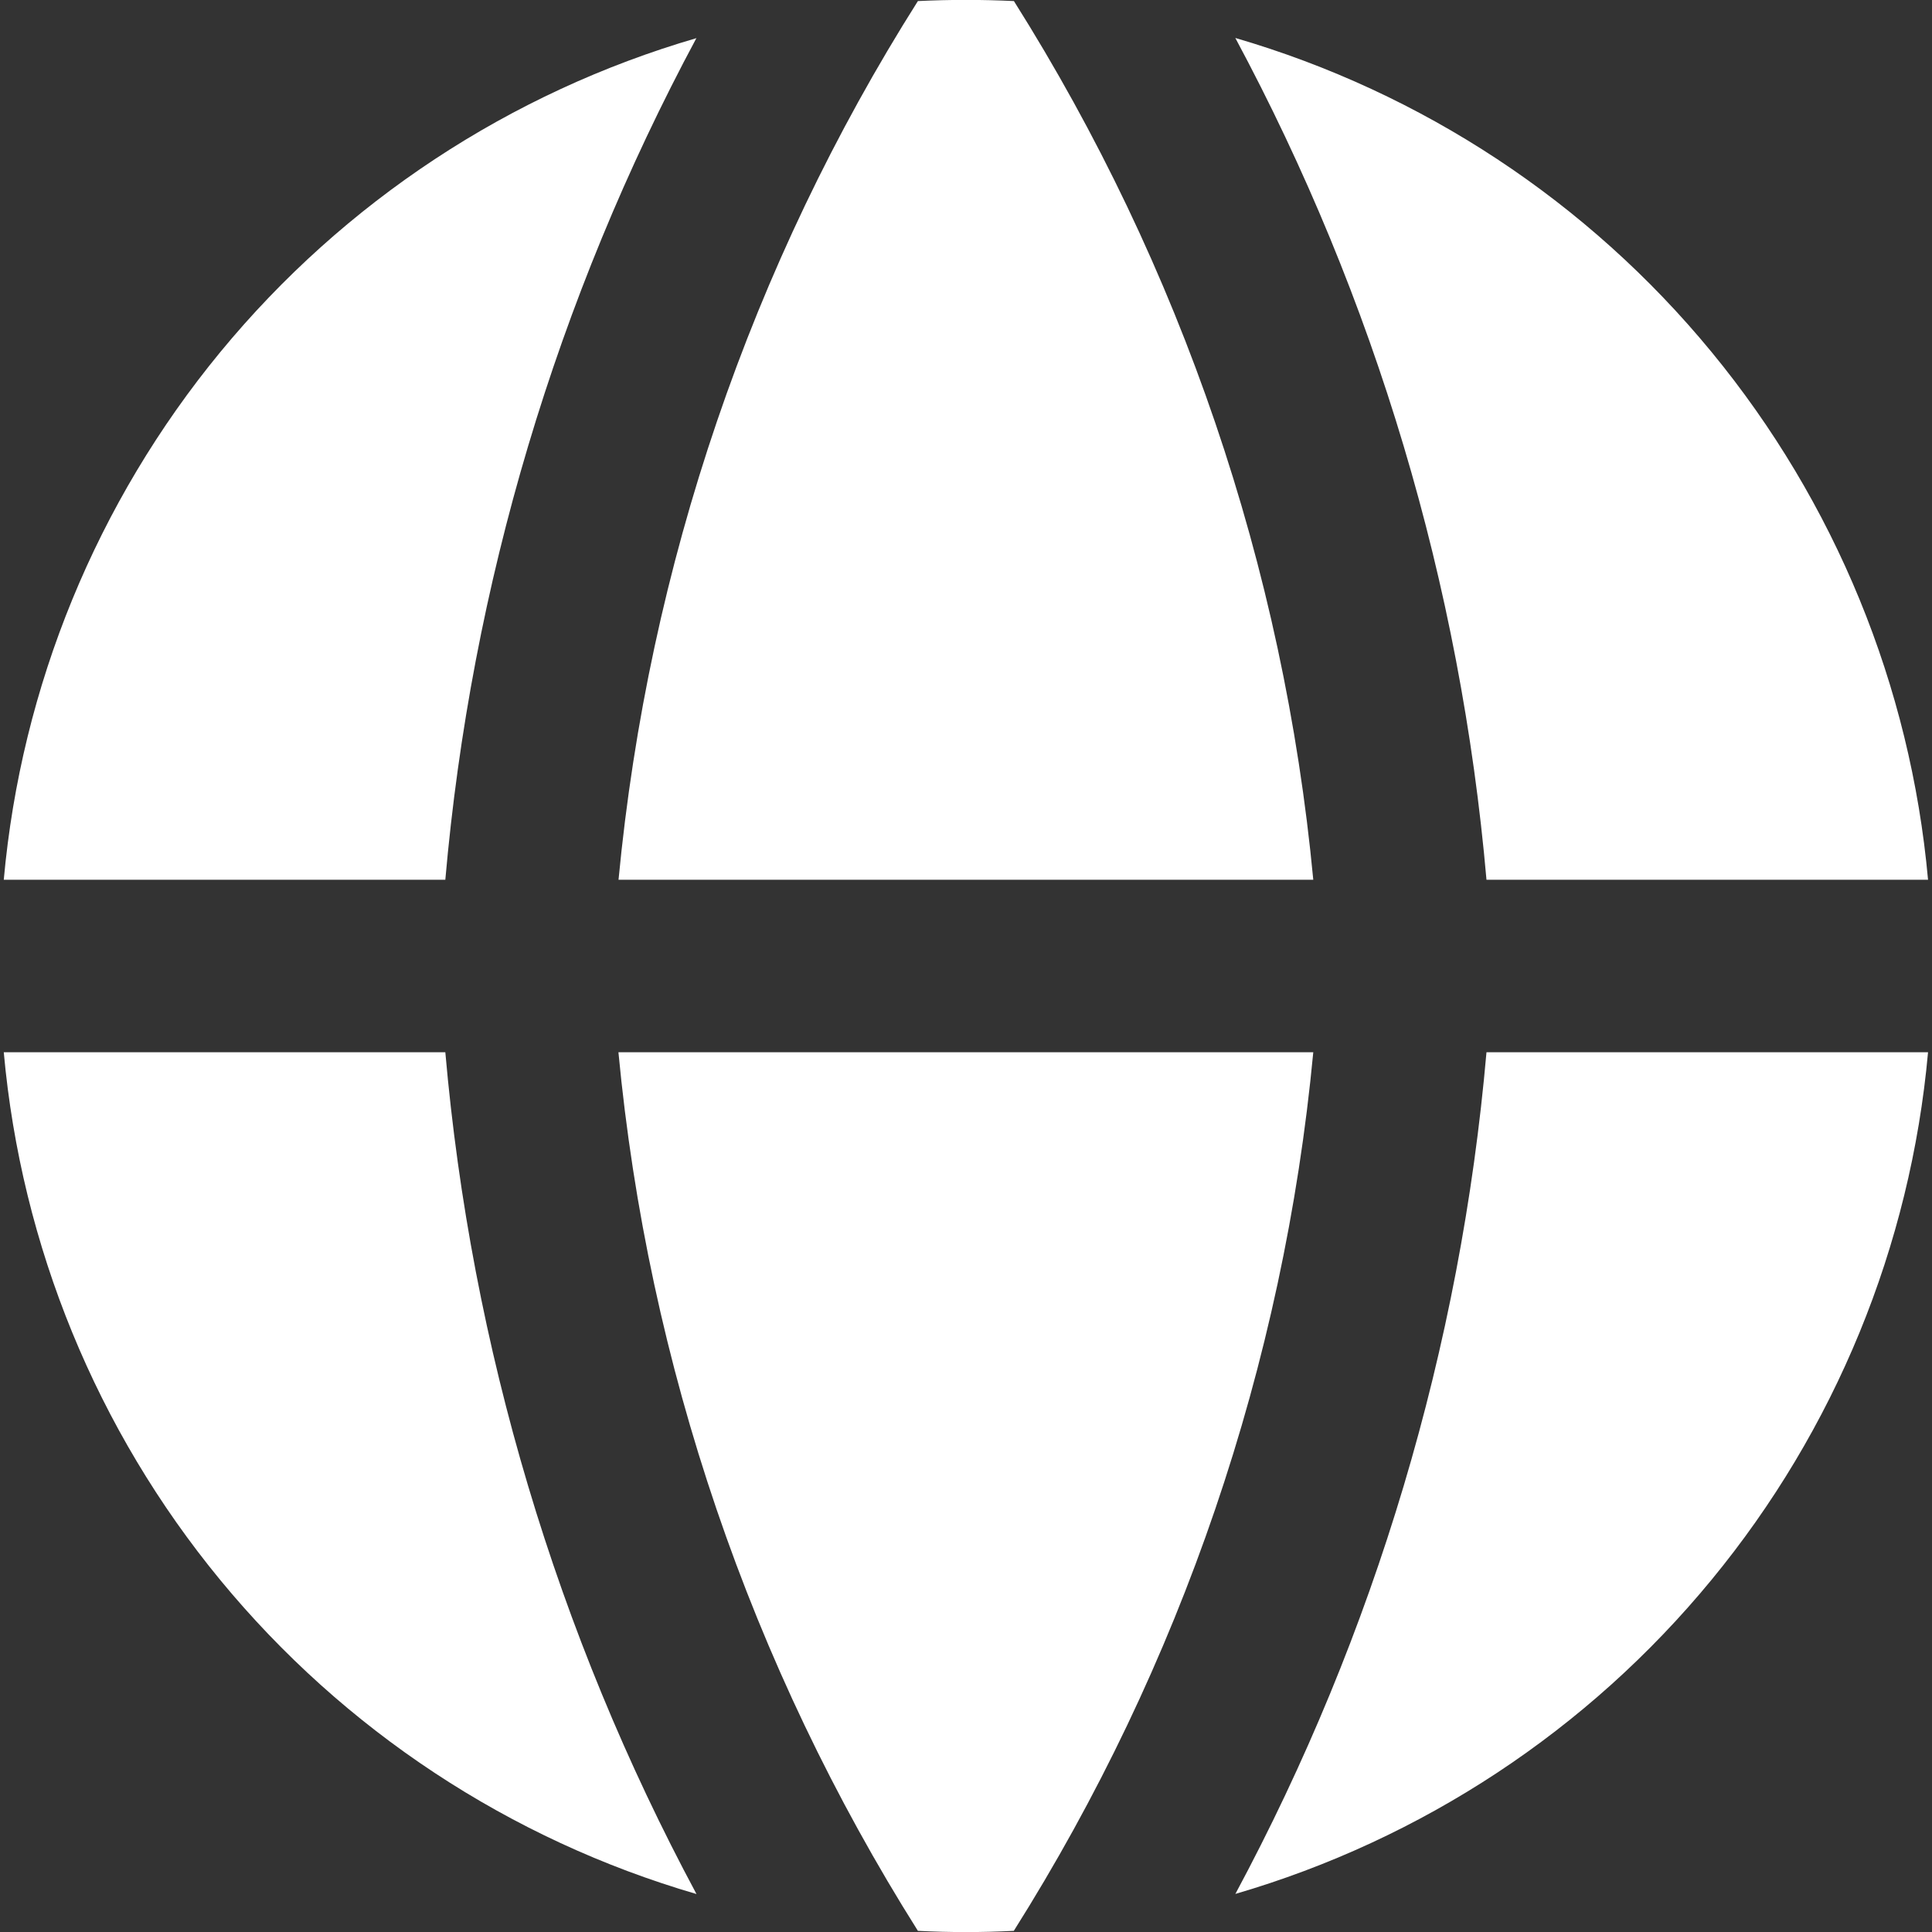 <svg width="20" height="20" viewBox="0 0 20 20" fill="none" xmlns="http://www.w3.org/2000/svg">
<rect x="0" y="0" width="20" height="20" fill="#333333" stroke="none"/>
<g clip-path="url(#clip0_255_667)">
<path fill-rule="evenodd" clip-rule="evenodd" d="M7.212 0.394C5.279 0.957 3.561 2.09 2.281 3.644C1.002 5.198 0.22 7.102 0.039 9.107H4.61C4.877 6.056 5.762 3.091 7.21 0.393L7.212 0.394ZM4.61 10.893H0.039C0.22 12.898 1.001 14.802 2.28 16.356C3.56 17.911 5.278 19.044 7.21 19.607C5.762 16.909 4.877 13.944 4.61 10.893ZM9.502 19.988C7.77 17.241 6.708 14.126 6.402 10.893H13.595C13.289 14.126 12.227 17.241 10.495 19.988C10.164 20.005 9.833 20.005 9.502 19.988ZM12.788 19.606C14.72 19.042 16.438 17.91 17.717 16.355C18.997 14.801 19.778 12.898 19.959 10.893H15.388C15.121 13.944 14.236 16.909 12.788 19.607V19.606ZM15.388 9.107H19.959C19.778 7.102 18.997 5.198 17.718 3.644C16.439 2.089 14.72 0.956 12.788 0.393C14.236 3.091 15.121 6.056 15.388 9.107ZM9.502 0.011C9.833 -0.005 10.165 -0.005 10.496 0.011C12.228 2.759 13.289 5.874 13.595 9.107H6.403C6.713 5.854 7.778 2.736 9.502 0.011Z" fill="white"/>
</g>
<defs>
<clipPath id="clip0_255_667">
<rect width="20" height="20" fill="white"/>
</clipPath>
</defs>
</svg>
